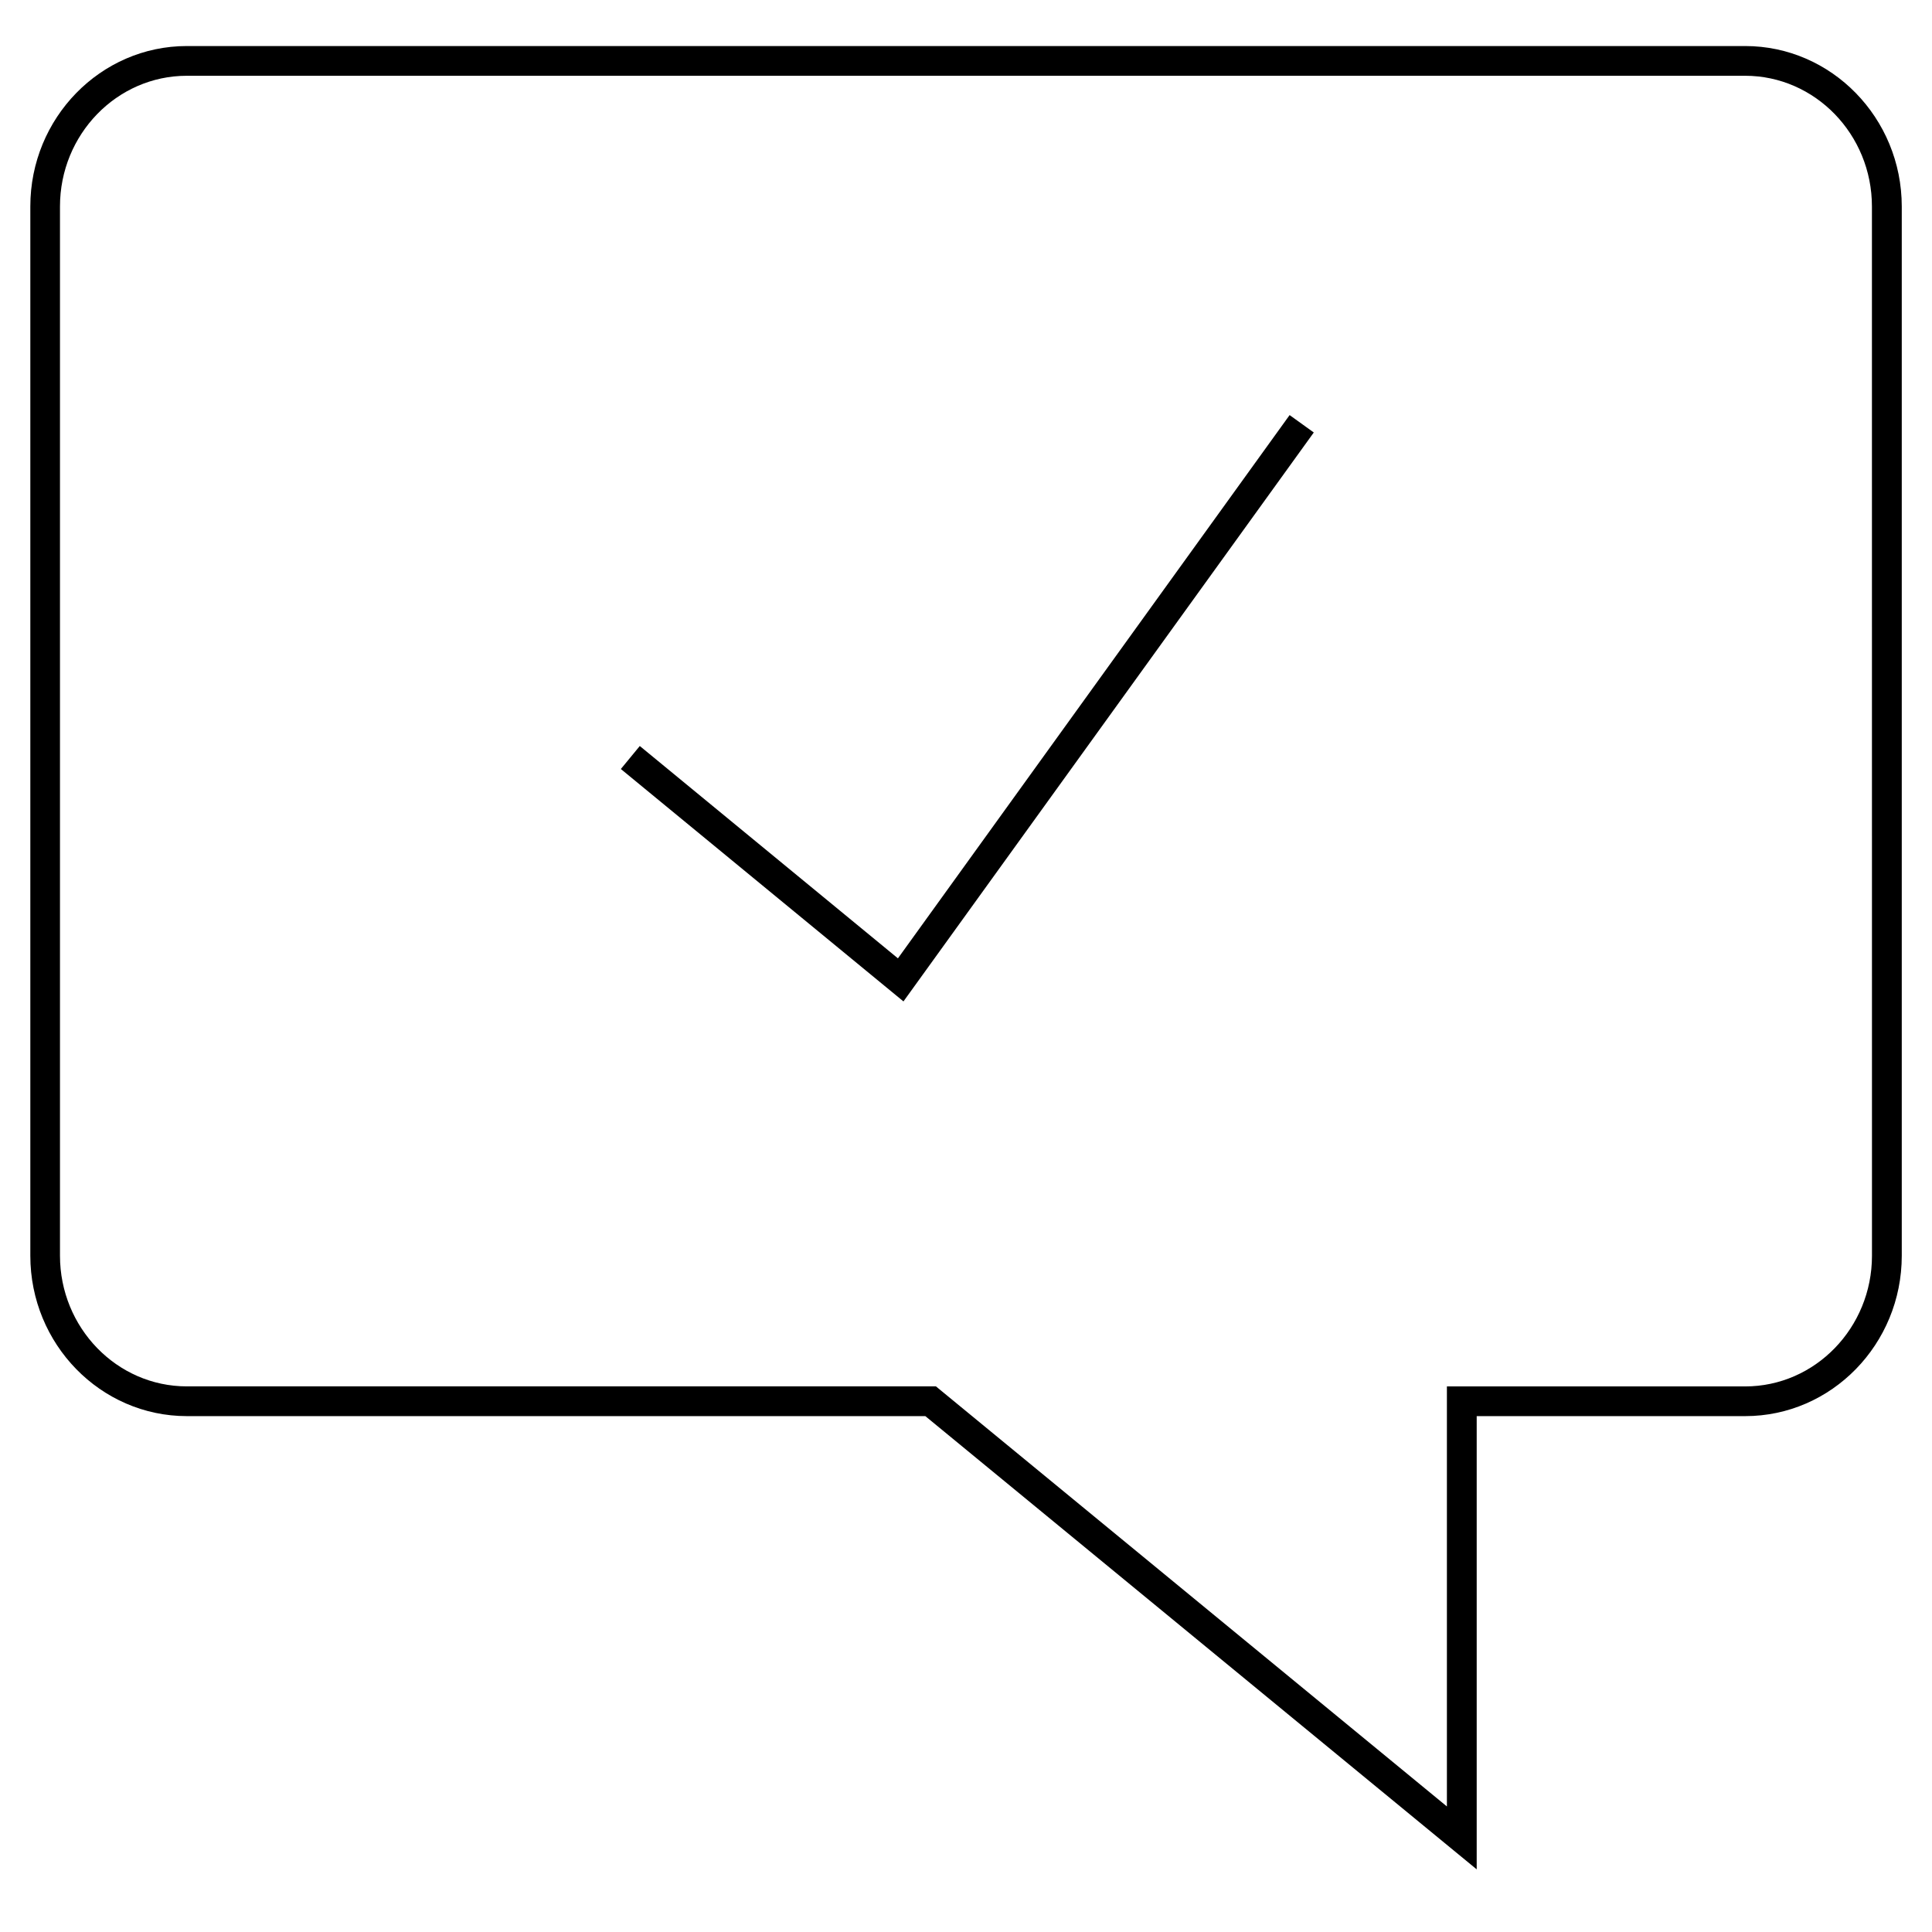 <?xml version="1.0" encoding="UTF-8"?>
<!-- Uploaded to: SVG Repo, www.svgrepo.com, Generator: SVG Repo Mixer Tools -->
<svg fill="#000000" width="800px" height="800px" version="1.1" viewBox="144 144 512 512" xmlns="http://www.w3.org/2000/svg">
 <g>
  <path d="m606.48 156.2h-412.96c-22.875 0-41.484 19.066-41.484 42.508v278.07c0 23.441 18.609 42.508 41.484 42.508h195.7l146.12 120.11v-120.11h71.164c22.875 0 41.484-19.066 41.484-42.508v-278.07c-0.016-23.441-18.625-42.508-41.504-42.508zm33.613 320.58c0 19.098-15.082 34.637-33.613 34.637h-79.035v111.31l-134.33-110.43-1.086-0.898-198.52 0.004c-18.531 0-33.613-15.539-33.613-34.637v-278.05c0-19.098 15.082-34.637 33.613-34.637h412.96c18.531 0 33.613 15.539 33.613 34.637z"/>
  <path d="m381.96 397.97-68.41-56.27-5.019 6.094 74.895 61.59 108.74-150.77-6.406-4.613z"/>
 </g>
</svg>
